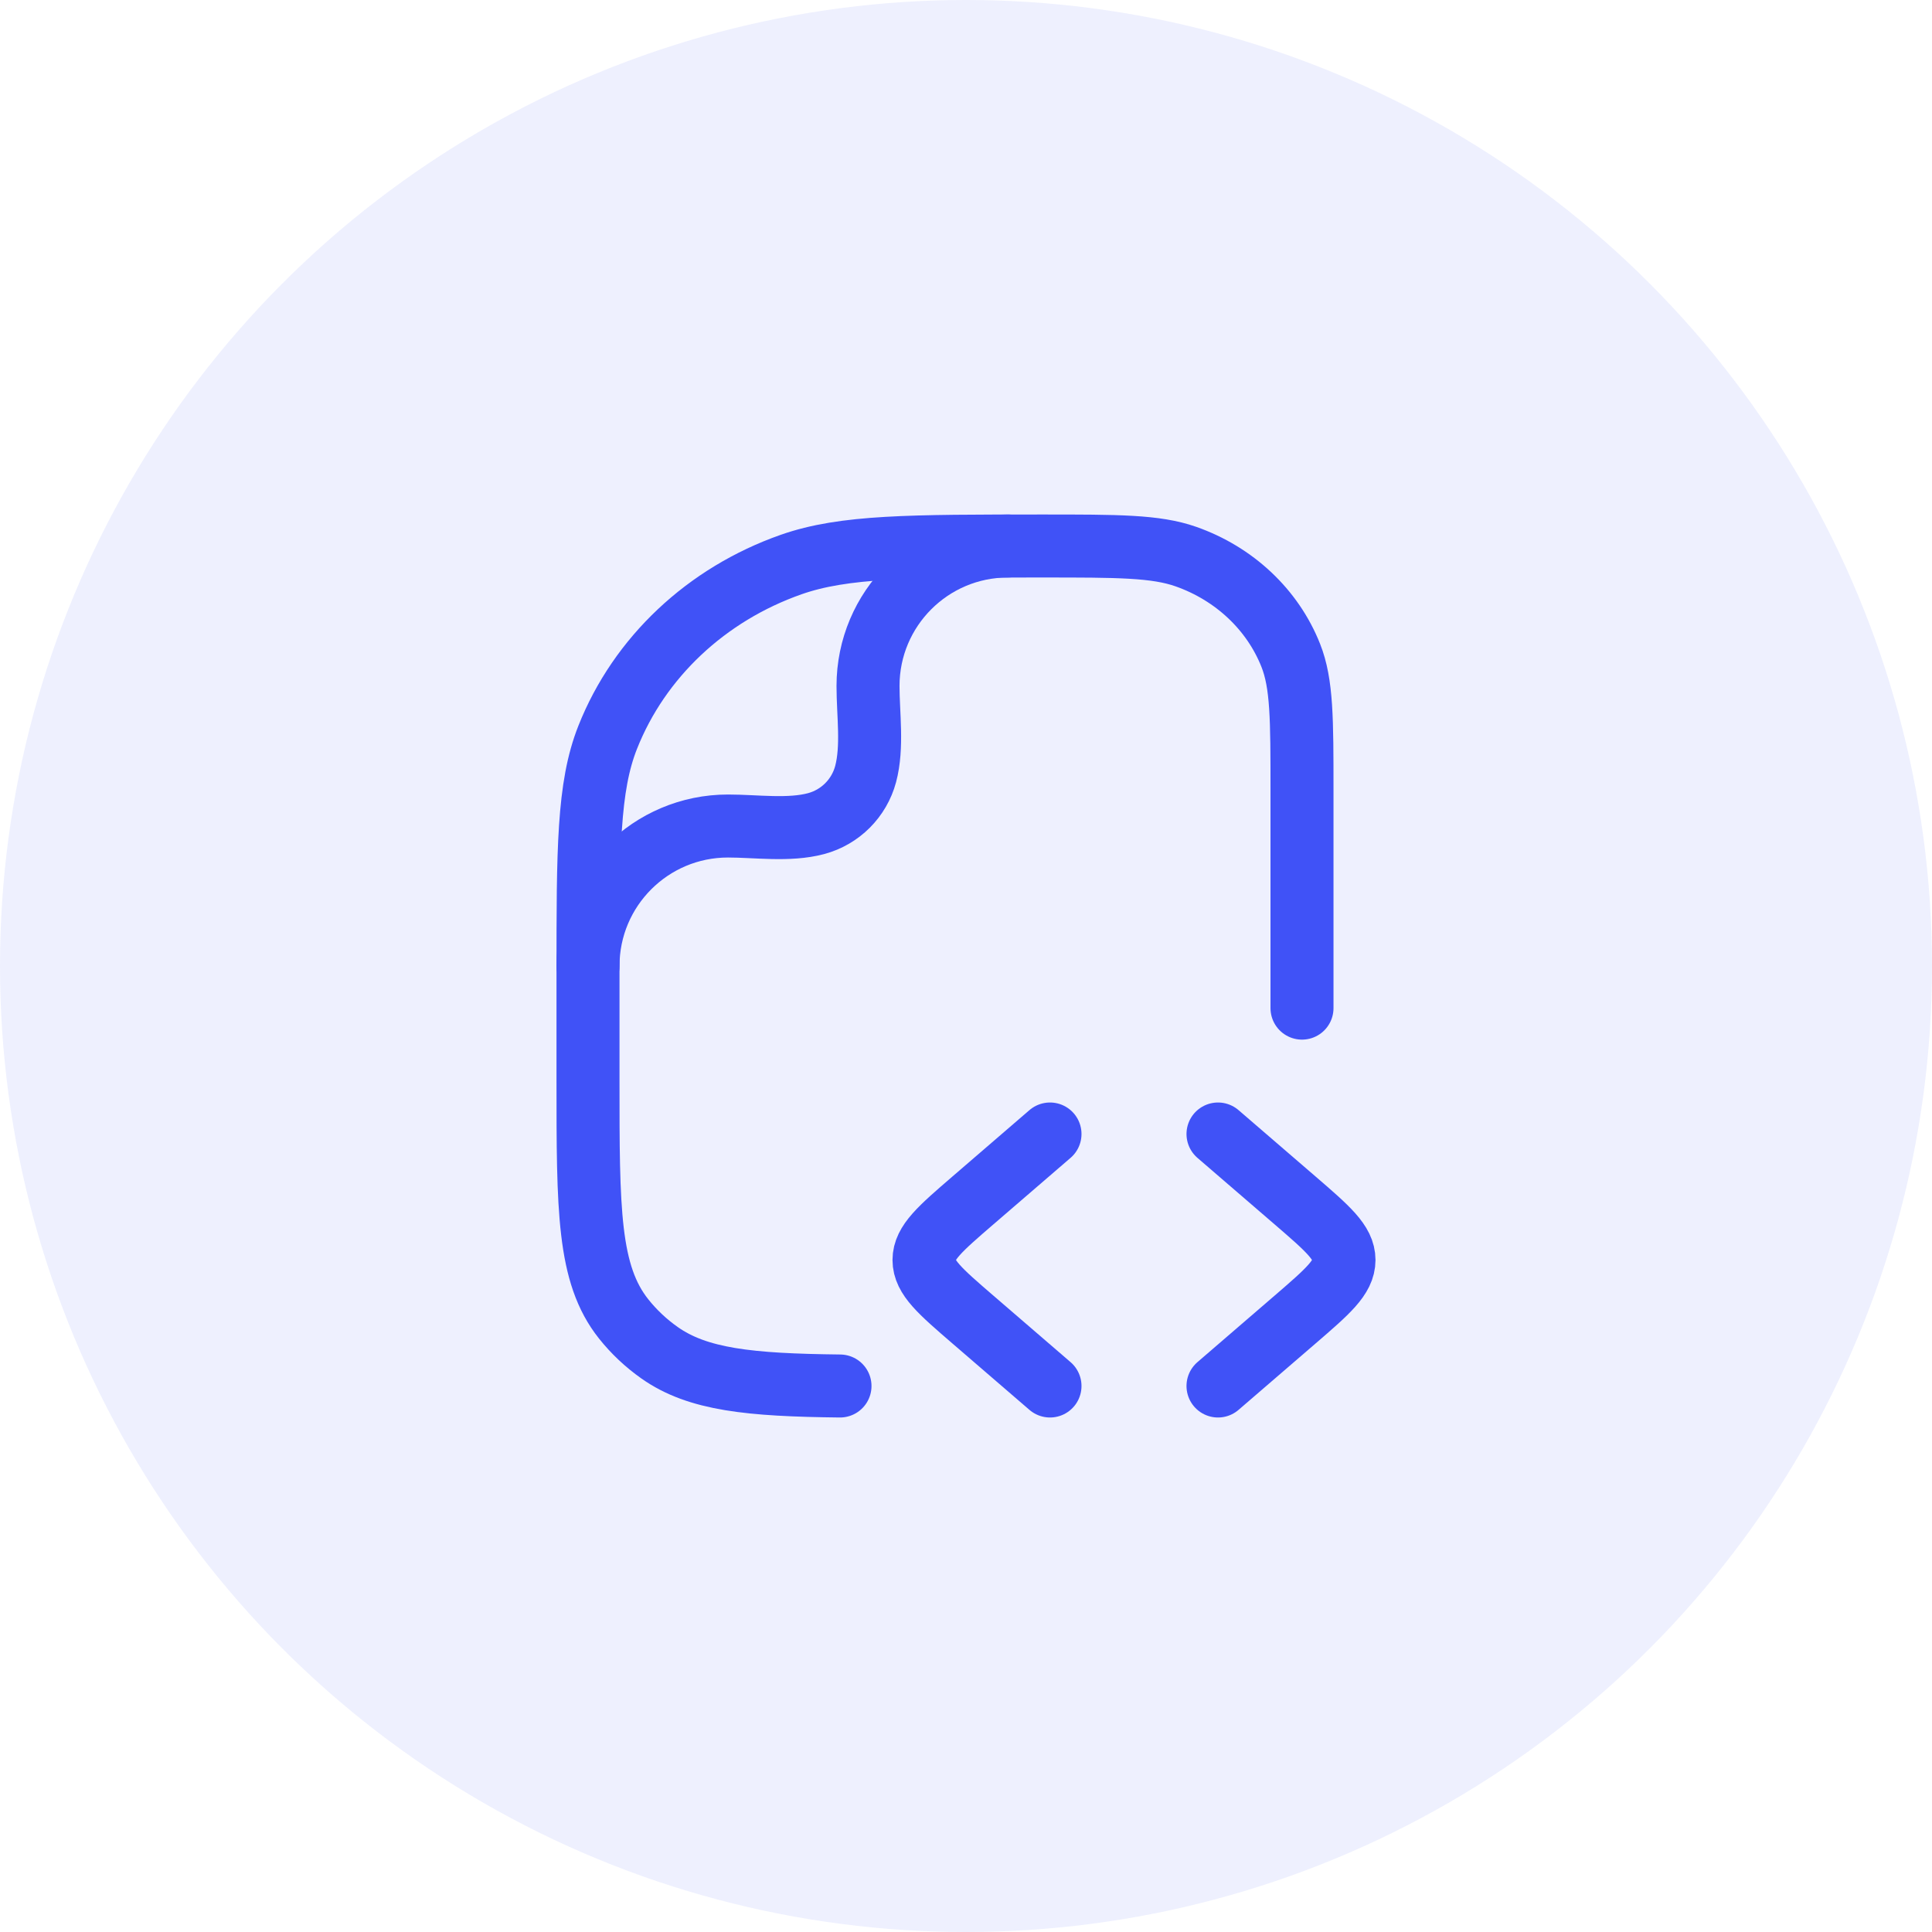 <svg width="46" height="46" viewBox="0 0 46 46" fill="none" xmlns="http://www.w3.org/2000/svg">
<path d="M29 27L30.84 28.586C31.613 29.253 32 29.586 32 30C32 30.414 31.613 30.747 30.84 31.414L29 33" stroke="#3E50F7" stroke-width="1.5" stroke-linecap="round" stroke-linejoin="round"/>
<path d="M25 27L23.16 28.586C22.387 29.253 22 29.586 22 30C22 30.414 22.387 30.747 23.16 31.414L25 33" stroke="#3E50F7" stroke-width="1.5" stroke-linecap="round" stroke-linejoin="round"/>
<path d="M31 24.003V18.82C31 17.126 31 16.279 30.732 15.603C30.301 14.516 29.39 13.658 28.235 13.252C27.517 13 26.617 13 24.818 13C21.67 13 20.096 13 18.838 13.441C16.817 14.151 15.223 15.652 14.469 17.555C14 18.739 14 20.221 14 23.185V25.731C14 28.801 14 30.336 14.848 31.402C15.091 31.708 15.379 31.979 15.703 32.208C16.615 32.851 17.85 32.976 20 33" stroke="#3E50F7" stroke-width="1.5" stroke-linecap="round" stroke-linejoin="round"/>
<path d="M14 23C14 21.159 15.492 19.667 17.333 19.667C17.999 19.667 18.784 19.783 19.431 19.61C20.006 19.456 20.456 19.006 20.61 18.431C20.783 17.784 20.667 16.999 20.667 16.333C20.667 14.492 22.159 13 24 13" stroke="#3E50F7" stroke-width="1.5" stroke-linecap="round" stroke-linejoin="round"/>
<circle opacity="0.1" cx="23" cy="23" r="23" fill="#5565F7"/>
</svg>
